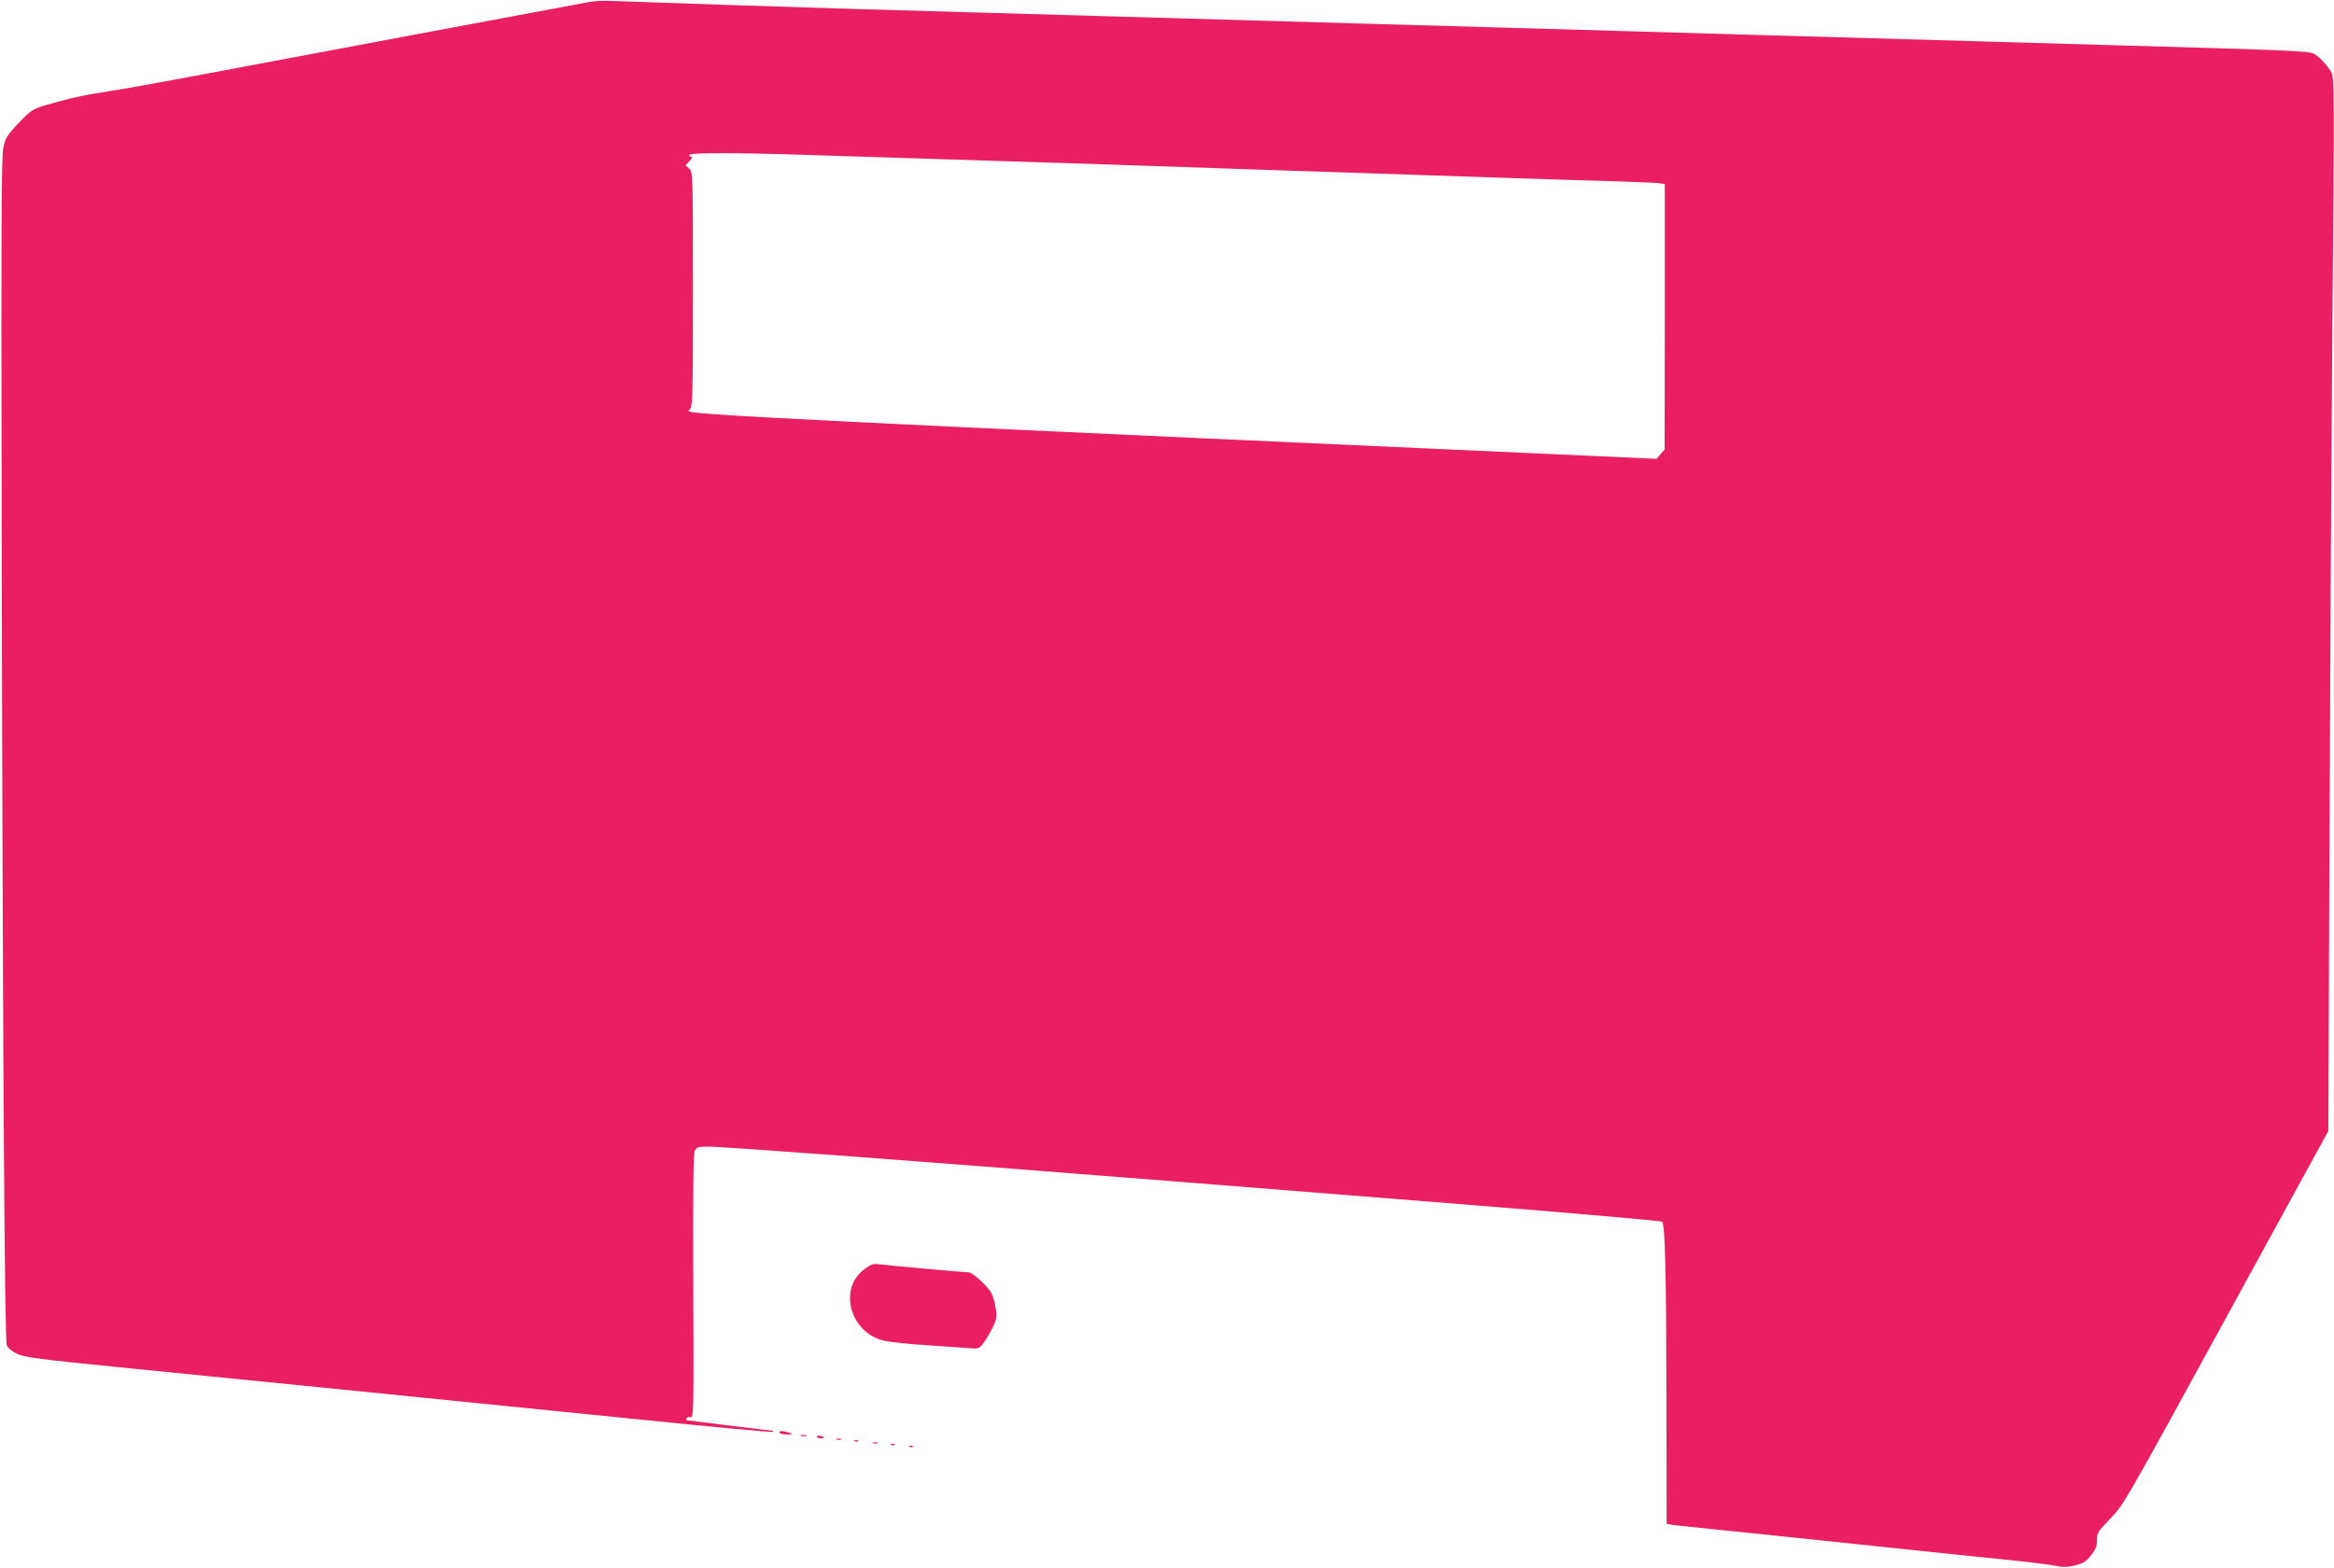 <?xml version="1.0" standalone="no"?>
<!DOCTYPE svg PUBLIC "-//W3C//DTD SVG 20010904//EN"
 "http://www.w3.org/TR/2001/REC-SVG-20010904/DTD/svg10.dtd">
<svg version="1.0" xmlns="http://www.w3.org/2000/svg"
 width="1280pt" height="860pt" viewBox="0 0 1280 860"
 preserveAspectRatio="xMidYMid meet">
<g transform="translate(0,860) scale(0.1,-0.1)"
fill="#e91e63" stroke="none">
<path d="M3225 8588 c-27 -5 -410 -77 -850 -159 -440 -83 -989 -186 -1220
-229 -231 -44 -483 -89 -560 -101 -135 -20 -216 -38 -355 -79 -59 -18 -73 -27
-138 -95 -65 -69 -73 -82 -84 -138 -10 -49 -12 -444 -9 -1872 5 -2981 16
-4667 28 -4695 7 -16 30 -34 59 -48 42 -18 124 -29 554 -72 505 -50 1440 -144
2839 -285 409 -42 746 -73 749 -70 3 3 3 5 1 6 -2 0 -96 12 -209 25 -227 28
-251 31 -263 33 -5 0 -5 6 -2 11 4 6 14 8 23 6 16 -5 17 46 14 717 -2 545 0
728 9 745 11 19 20 22 73 22 88 0 1182 -82 2546 -190 272 -22 986 -78 1585
-126 600 -48 1094 -91 1100 -96 17 -15 23 -284 24 -985 l1 -672 33 -6 c17 -3
145 -16 282 -30 138 -14 504 -52 815 -85 311 -33 657 -69 770 -80 113 -12 222
-26 243 -31 27 -7 54 -6 94 3 46 11 62 20 89 54 27 33 34 50 34 85 0 41 5 48
74 119 72 74 81 90 634 1101 l561 1025 6 1510 c3 830 10 2130 16 2890 11 1327
11 1382 -7 1410 -27 43 -66 84 -96 100 -27 14 -139 19 -1028 44 -201 6 -513
15 -695 20 -181 5 -492 14 -690 20 -198 6 -514 15 -702 20 -467 14 -959 28
-1378 40 -192 5 -510 14 -705 20 -631 18 -1027 30 -1390 40 -195 6 -506 15
-690 20 -184 5 -499 14 -700 20 -312 9 -1121 36 -1360 45 -41 2 -97 -1 -125
-7z m1205 -838 c168 -5 523 -17 790 -25 525 -16 1217 -39 1670 -55 157 -5 427
-14 600 -20 173 -6 509 -17 745 -25 237 -8 525 -17 640 -20 116 -4 220 -8 233
-11 l22 -4 0 -728 -1 -727 -22 -26 -22 -26 -730 33 c-1662 75 -2145 97 -3045
139 -974 46 -1422 71 -1499 82 -38 5 -42 8 -28 18 16 11 17 66 17 657 0 634 0
645 -20 663 l-20 18 22 24 c12 13 16 23 10 23 -7 0 -12 5 -12 10 0 13 249 13
650 0z"/>
<path d="M4738 1636 c-141 -108 -76 -345 107 -390 33 -8 137 -19 230 -25 94
-6 198 -14 232 -16 60 -5 62 -5 86 27 14 18 36 56 50 84 22 44 25 58 18 105
-4 30 -15 68 -24 85 -19 37 -103 114 -124 114 -21 0 -453 39 -494 45 -30 4
-44 -1 -81 -29z"/>
<path d="M4275 740 c3 -5 23 -10 43 -9 33 1 34 2 12 9 -36 12 -62 12 -55 0z"/>
<path d="M4393 723 c9 -2 23 -2 30 0 6 3 -1 5 -18 5 -16 0 -22 -2 -12 -5z"/>
<path d="M4480 719 c0 -5 9 -9 20 -9 11 0 20 2 20 4 0 2 -9 6 -20 9 -11 3 -20
1 -20 -4z"/>
<path d="M4588 703 c6 -2 18 -2 25 0 6 3 1 5 -13 5 -14 0 -19 -2 -12 -5z"/>
<path d="M4688 693 c7 -3 16 -2 19 1 4 3 -2 6 -13 5 -11 0 -14 -3 -6 -6z"/>
<path d="M4788 683 c6 -2 18 -2 25 0 6 3 1 5 -13 5 -14 0 -19 -2 -12 -5z"/>
<path d="M4888 673 c7 -3 16 -2 19 1 4 3 -2 6 -13 5 -11 0 -14 -3 -6 -6z"/>
<path d="M4988 663 c7 -3 16 -2 19 1 4 3 -2 6 -13 5 -11 0 -14 -3 -6 -6z"/>
</g>
</svg>
